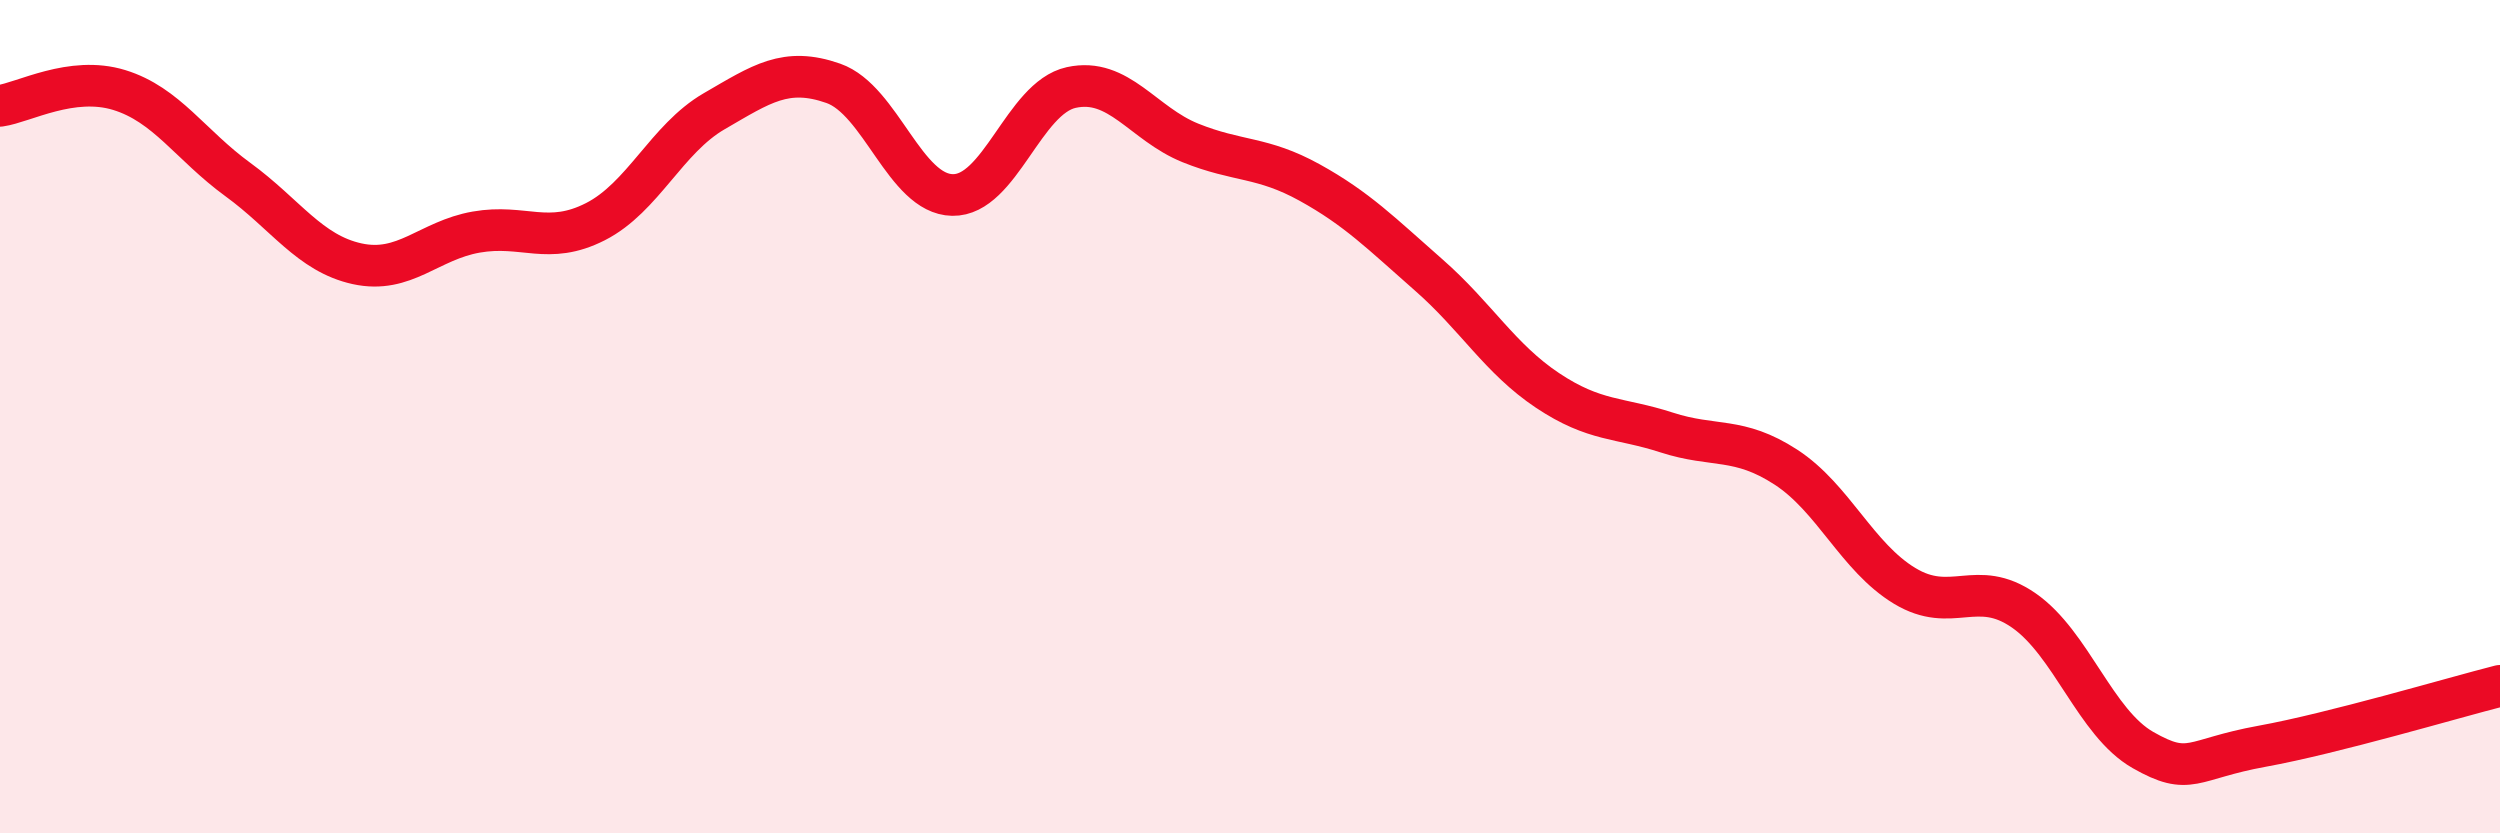 
    <svg width="60" height="20" viewBox="0 0 60 20" xmlns="http://www.w3.org/2000/svg">
      <path
        d="M 0,2.54 C 0.57,2.46 1.72,1.81 2.86,2.16 C 4,2.51 4.57,3.48 5.71,4.31 C 6.85,5.14 7.43,6.08 8.57,6.33 C 9.71,6.58 10.29,5.77 11.43,5.57 C 12.57,5.37 13.15,5.9 14.29,5.32 C 15.43,4.74 16,3.33 17.14,2.67 C 18.28,2.01 18.86,1.6 20,2 C 21.14,2.4 21.72,4.66 22.86,4.68 C 24,4.7 24.57,2.35 25.71,2.1 C 26.85,1.85 27.43,2.97 28.57,3.43 C 29.71,3.89 30.29,3.75 31.43,4.38 C 32.57,5.01 33.15,5.6 34.29,6.6 C 35.43,7.6 36,8.61 37.14,9.37 C 38.28,10.13 38.86,10.01 40,10.38 C 41.14,10.75 41.72,10.47 42.86,11.21 C 44,11.95 44.57,13.37 45.71,14.06 C 46.85,14.75 47.43,13.86 48.57,14.65 C 49.71,15.44 50.29,17.35 51.43,18 C 52.57,18.65 52.58,18.22 54.29,17.91 C 56,17.6 58.86,16.75 60,16.46L60 20L0 20Z"
        fill="#EB0A25"
        opacity="0.1"
        stroke-linecap="round"
        stroke-linejoin="round"
      />
      <path
        d="M 0,2.54 C 0.57,2.46 1.72,1.81 2.86,2.16 C 4,2.51 4.57,3.48 5.71,4.31 C 6.85,5.14 7.43,6.08 8.57,6.33 C 9.71,6.58 10.29,5.77 11.43,5.57 C 12.57,5.37 13.15,5.9 14.29,5.32 C 15.43,4.74 16,3.33 17.14,2.67 C 18.28,2.01 18.86,1.6 20,2 C 21.14,2.4 21.72,4.66 22.86,4.68 C 24,4.7 24.57,2.35 25.71,2.1 C 26.85,1.85 27.43,2.97 28.57,3.43 C 29.71,3.89 30.29,3.75 31.43,4.38 C 32.57,5.01 33.15,5.6 34.29,6.6 C 35.43,7.6 36,8.61 37.14,9.37 C 38.28,10.13 38.86,10.01 40,10.38 C 41.14,10.75 41.72,10.47 42.86,11.21 C 44,11.95 44.57,13.37 45.71,14.06 C 46.85,14.75 47.43,13.86 48.57,14.65 C 49.71,15.44 50.29,17.35 51.43,18 C 52.57,18.65 52.58,18.22 54.29,17.91 C 56,17.6 58.86,16.75 60,16.46"
        stroke="#EB0A25"
        stroke-width="1"
        fill="none"
        stroke-linecap="round"
        stroke-linejoin="round"
      />
    </svg>
  